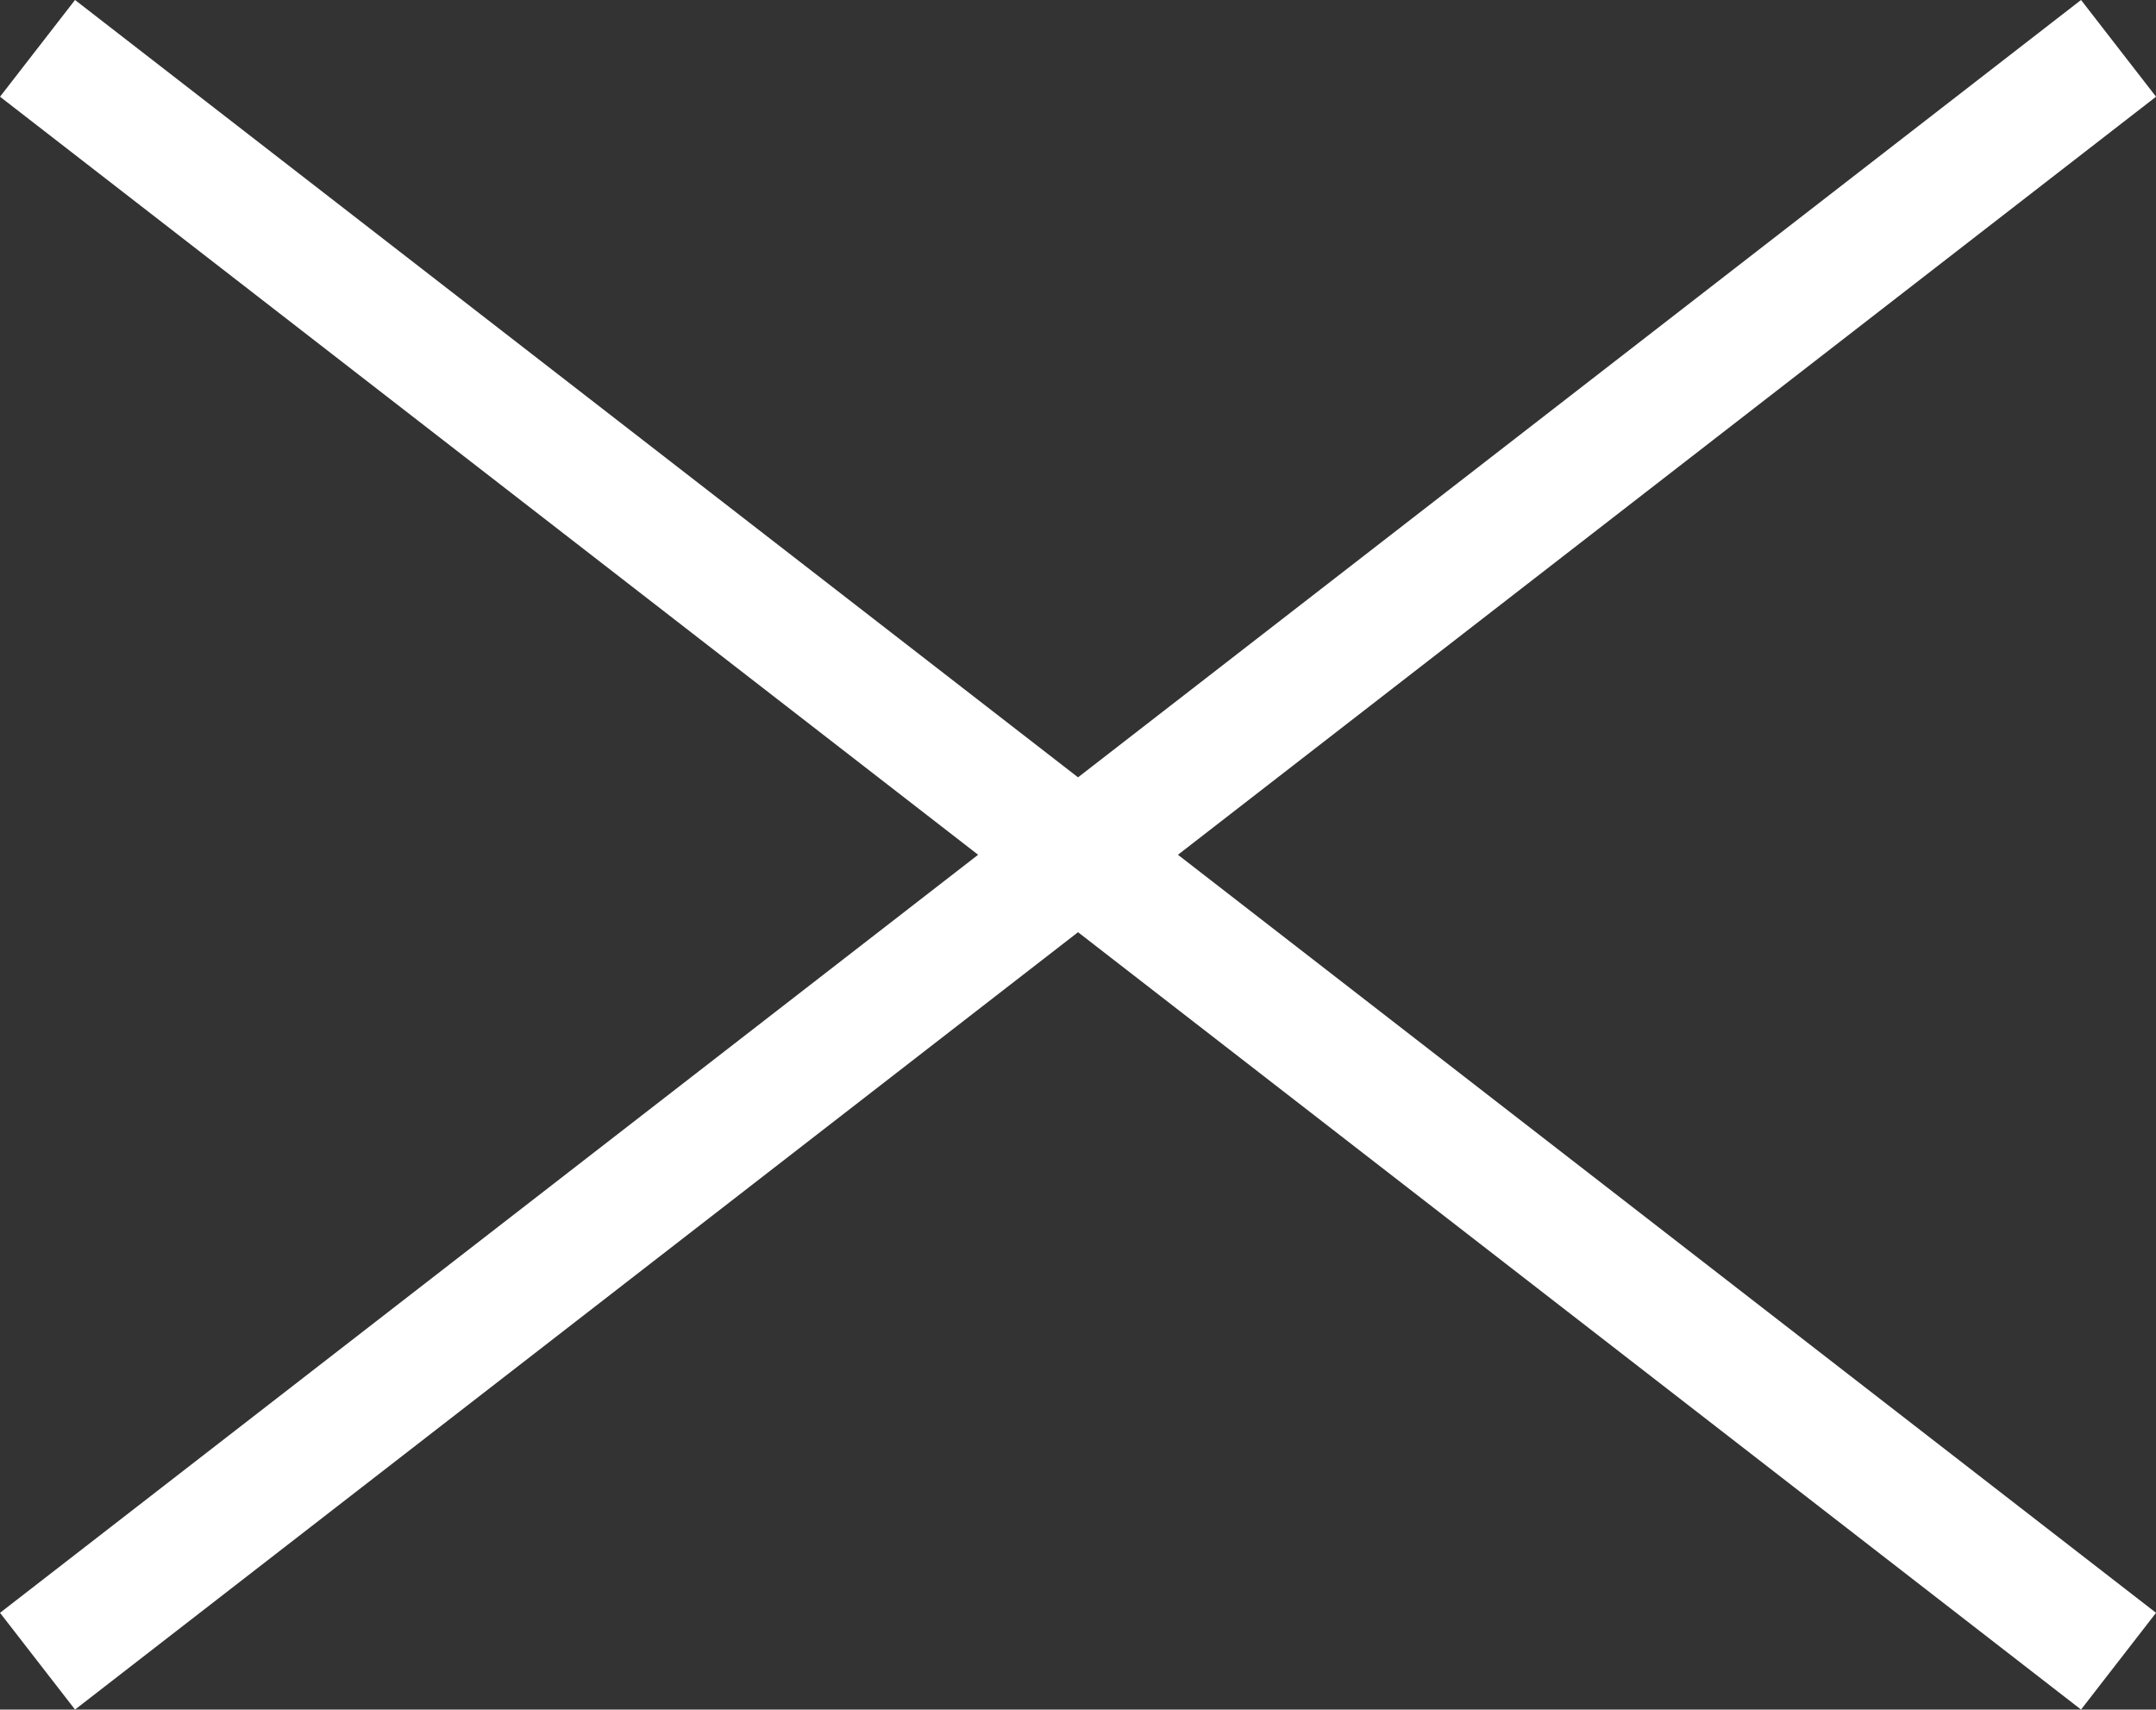 <svg xmlns="http://www.w3.org/2000/svg" id="_レイヤー_2" data-name="レイヤー 2" viewBox="0 0 35.225 27.934"><rect x="0" y="0" width="35.225" height="27.934" fill="#333333" stroke="none"/><defs><style>.cls-1{fill:none;stroke:#fff;stroke-miterlimit:10;stroke-width:2px}</style></defs><g id="menu"><path d="m34.613.79-34 26.353M.613.79l34 26.353" class="cls-1"/></g></svg>